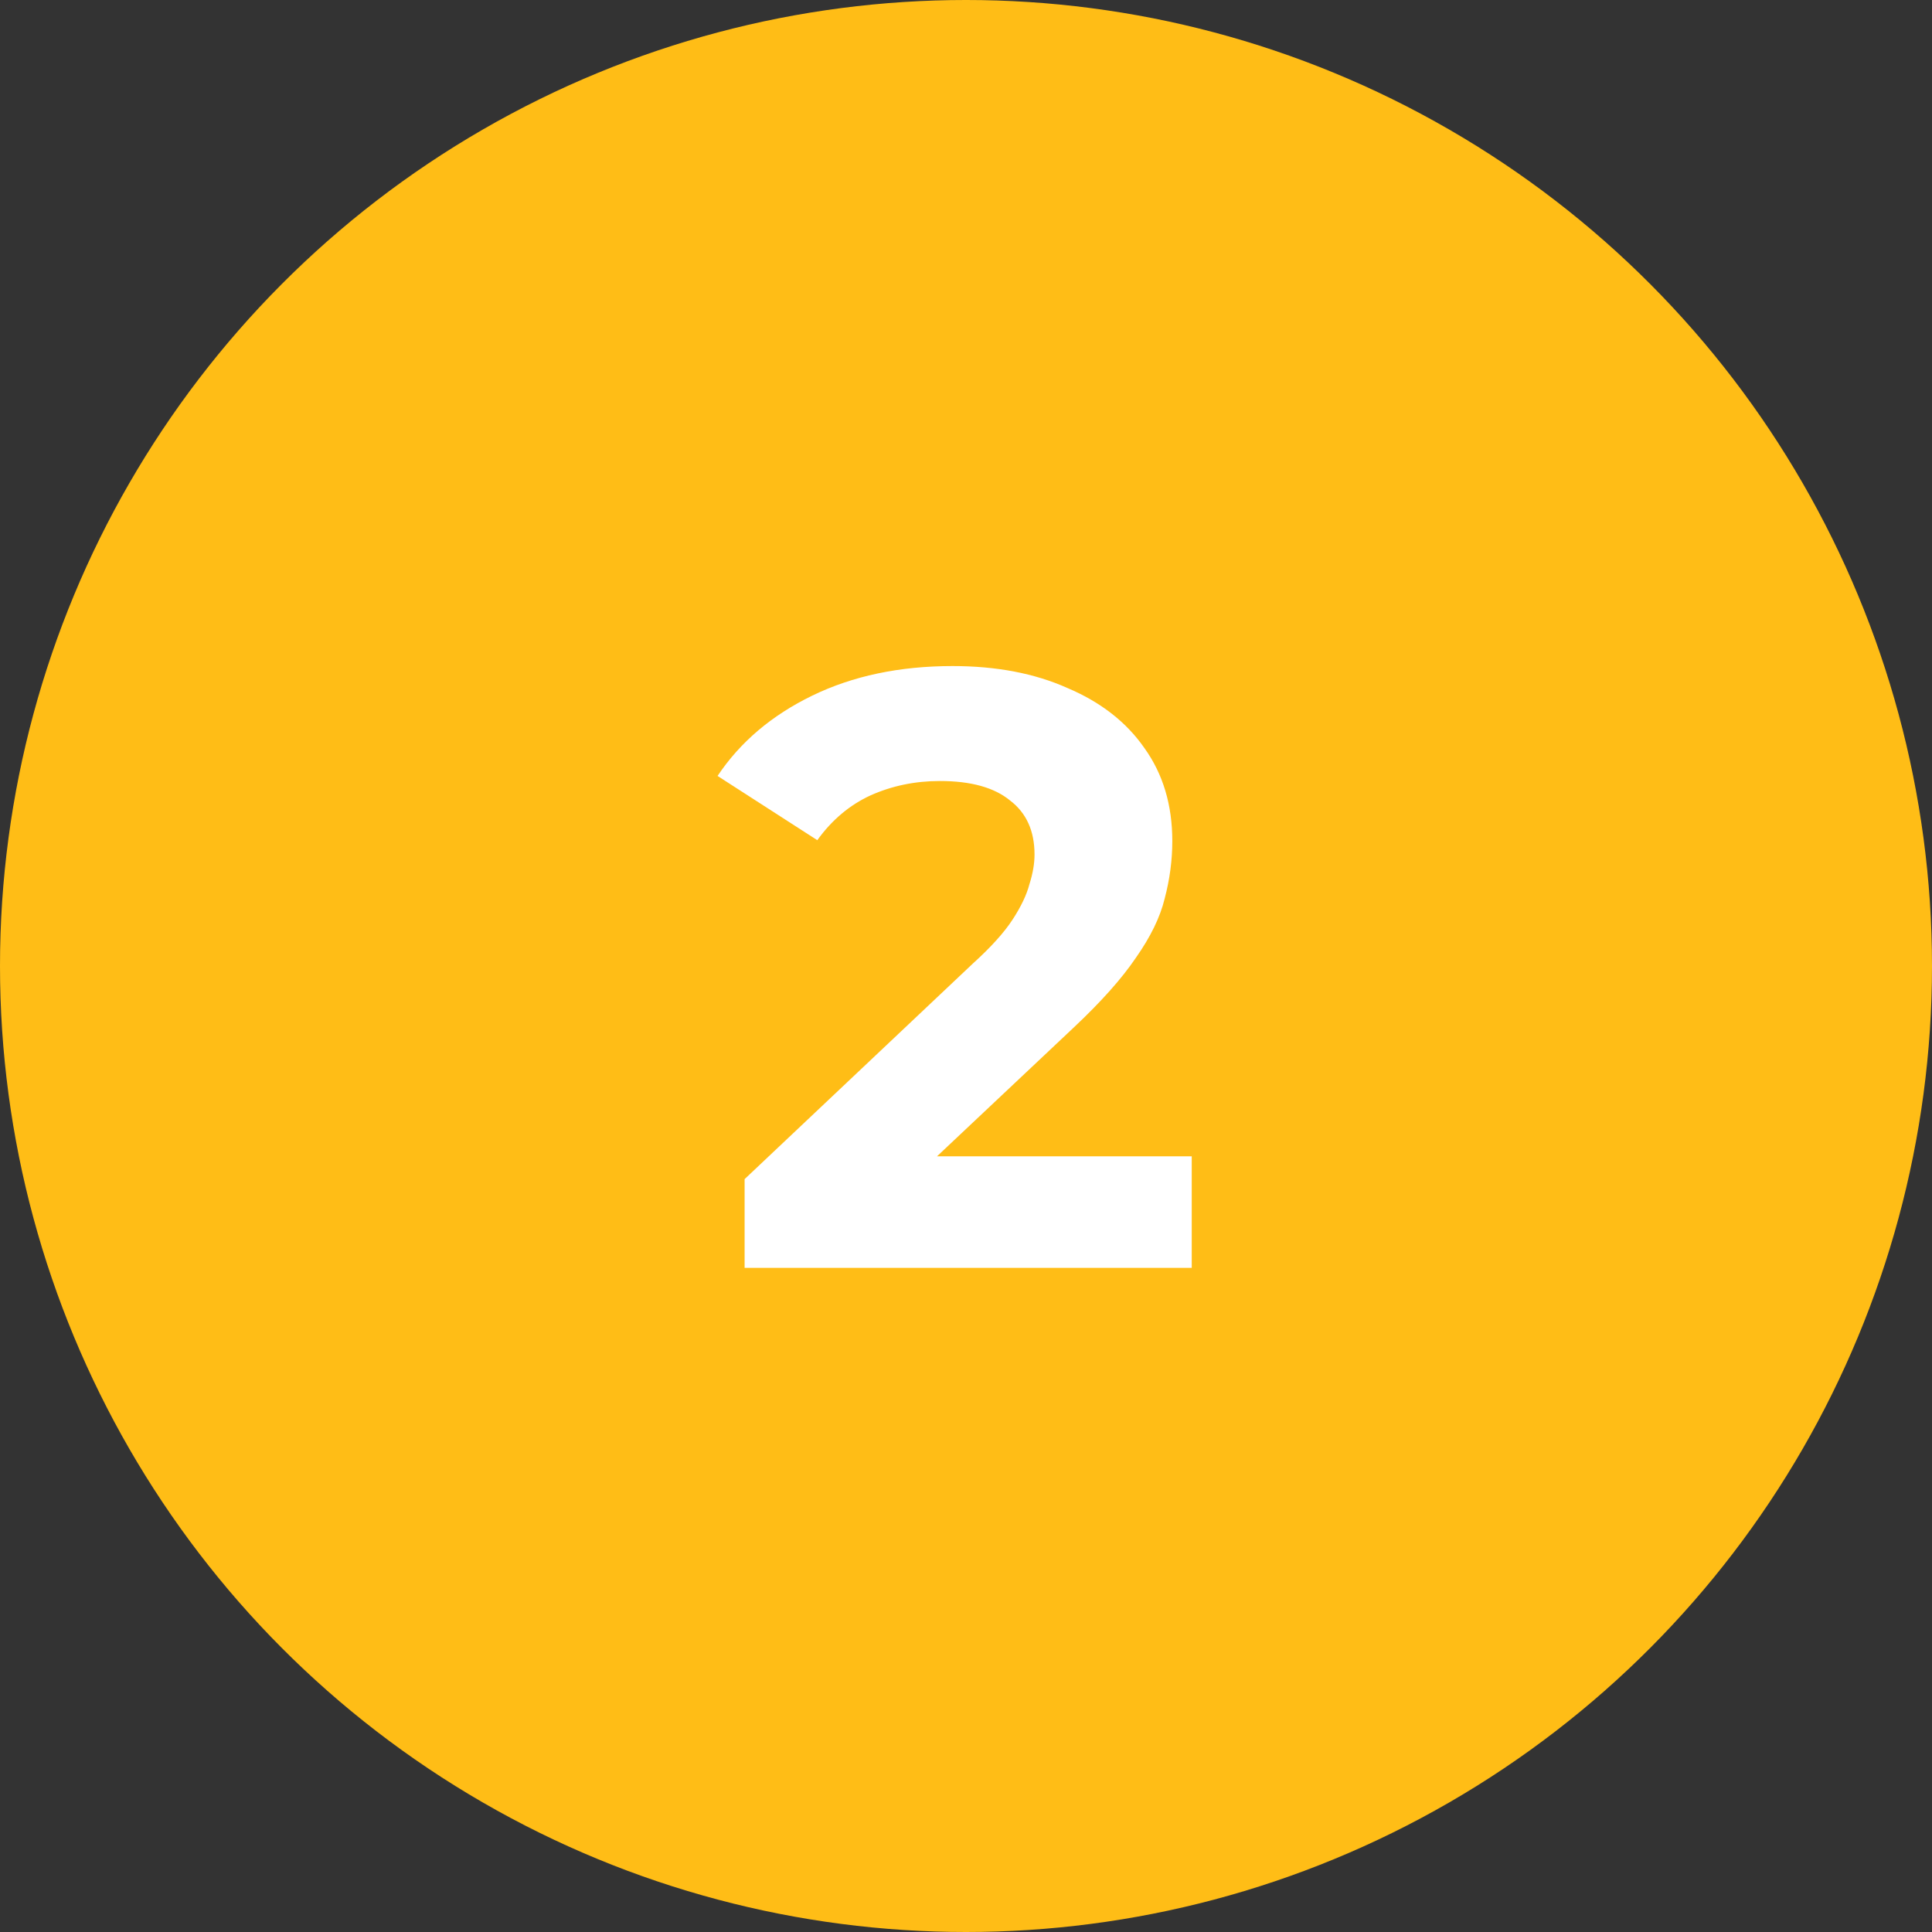<svg width="64" height="64" viewBox="0 0 64 64" fill="none" xmlns="http://www.w3.org/2000/svg">
<rect x="0" y="0" width="64" height="64" fill="#333333" stroke="none"/>
<g clip-path="url(#clip0_3318_292)">
<circle cx="32" cy="32" r="32" fill="#FFBD16"/>
<path d="M24.666 42V39.06L32.226 31.92C32.824 31.379 33.262 30.893 33.542 30.464C33.822 30.035 34.009 29.643 34.102 29.288C34.214 28.933 34.27 28.607 34.27 28.308C34.27 27.524 33.999 26.927 33.458 26.516C32.935 26.087 32.161 25.872 31.134 25.872C30.313 25.872 29.547 26.031 28.838 26.348C28.148 26.665 27.559 27.16 27.074 27.832L23.77 25.704C24.517 24.584 25.562 23.697 26.906 23.044C28.25 22.391 29.799 22.064 31.554 22.064C33.01 22.064 34.279 22.307 35.362 22.792C36.464 23.259 37.313 23.921 37.91 24.78C38.526 25.639 38.834 26.665 38.834 27.86C38.834 28.495 38.75 29.129 38.582 29.764C38.433 30.38 38.115 31.033 37.63 31.724C37.163 32.415 36.473 33.189 35.558 34.048L29.286 39.956L28.418 38.304H39.478V42H24.666Z" fill="white"/>
</g>
<defs>
<clipPath id="clip0_3318_292">
<rect width="64" height="64" fill="white"/>
</clipPath>
</defs>
</svg>
